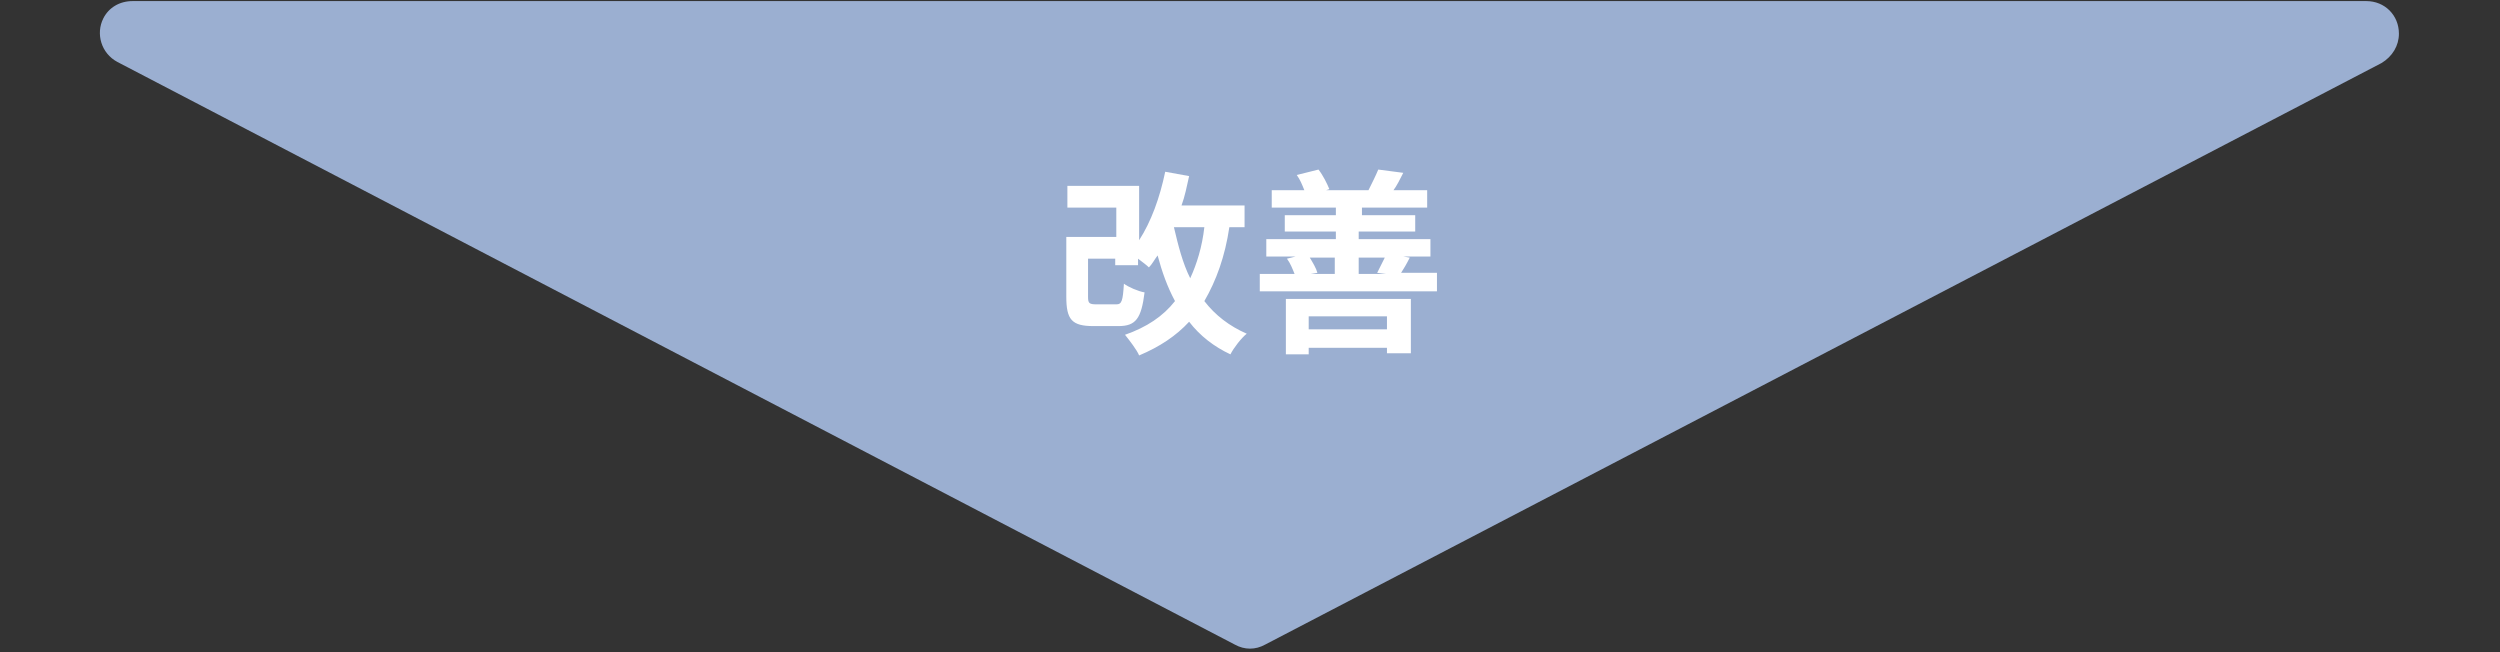 <?xml version="1.0" encoding="utf-8"?>
<!-- Generator: Adobe Illustrator 25.4.1, SVG Export Plug-In . SVG Version: 6.00 Build 0)  -->
<svg version="1.1" id="レイヤー_1" xmlns="http://www.w3.org/2000/svg" xmlns:xlink="http://www.w3.org/1999/xlink" x="0px"
	 y="0px" viewBox="0 0 230 60" style="enable-background:new 0 0 230 60;" xml:space="preserve">
<rect x="0" y="0" width="230" height="60" fill="#333333" stroke="none"/>
<style type="text/css">
	.st0{fill:#9BAFD1;}
	.st1{enable-background:new    ;}
	.st2{fill:#FFFFFF;}
</style>
<g id="グループ_13678" transform="translate(-747 -2383)">
	<path id="多角形_26" class="st0" d="M863.4,2442.3c-0.9,0.5-1.9,0.5-2.8,0l-102.8-53.6c-1.5-0.8-2-2.6-1.3-4
		c0.5-1,1.5-1.6,2.7-1.6h205.5c1.7,0,3,1.3,3,3c0,1.1-0.6,2.1-1.6,2.7L863.4,2442.3z"/>
	<g class="st1">
		<path class="st2" d="M860.1,2403.9c-0.4,2.7-1.2,4.9-2.3,6.8c1,1.3,2.3,2.3,3.9,3c-0.5,0.4-1.2,1.3-1.5,1.9
			c-1.5-0.7-2.8-1.7-3.8-3c-1.2,1.3-2.7,2.3-4.6,3.1c-0.2-0.5-0.9-1.4-1.3-1.9c2-0.7,3.5-1.7,4.6-3.1c-0.7-1.3-1.2-2.7-1.6-4.2
			c-0.3,0.4-0.5,0.8-0.8,1.1c-0.2-0.2-0.6-0.5-1-0.8v0.6h-2.1v-0.6h-2.5v3.5c0,0.6,0.1,0.7,0.8,0.7h1.8c0.5,0,0.6-0.3,0.7-1.9
			c0.4,0.3,1.3,0.7,1.9,0.8c-0.3,2.4-0.8,3.1-2.4,3.1h-2.3c-2,0-2.5-0.6-2.5-2.7v-5.5h4.6v-2.7h-4.5v-2h6.6v5
			c1.1-1.7,1.9-3.9,2.4-6.3l2.2,0.4c-0.2,0.9-0.4,1.9-0.7,2.7h5.8v2H860.1z M855,2403.9c0.4,1.7,0.8,3.3,1.5,4.7
			c0.6-1.3,1.1-2.9,1.3-4.7H855z"/>
		<path class="st2" d="M879.2,2408.2v1.6h-16.3v-1.6h3.2c-0.2-0.5-0.4-1-0.7-1.4l0.8-0.2h-2.7v-1.6h6.4v-0.7h-4.7v-1.5h4.7v-0.7
			h-5.9v-1.6h3c-0.2-0.5-0.4-1-0.7-1.4l2-0.5c0.4,0.5,0.8,1.3,1,1.8l-0.3,0.1h4l-0.1,0c0.3-0.6,0.7-1.4,0.9-1.9l2.3,0.3
			c-0.3,0.6-0.6,1.2-0.9,1.6h3.1v1.6h-6v0.7h4.9v1.5H872v0.7h6.6v1.6h-2.5l0.6,0.1c-0.3,0.6-0.6,1.1-0.8,1.4H879.2z M865.3,2410.5
			h11.5v5h-2.2v-0.5h-7.2v0.6h-2.1V2410.5z M867.4,2412.1v1.2h7.2v-1.2H867.4z M867.5,2406.7c0.3,0.5,0.6,1,0.7,1.4l-0.6,0.1h2.2
			v-1.5H867.5z M872,2406.7v1.5h2.5l-0.8-0.1c0.2-0.4,0.5-1,0.7-1.4H872z"/>
	</g>
</g>
</svg>
